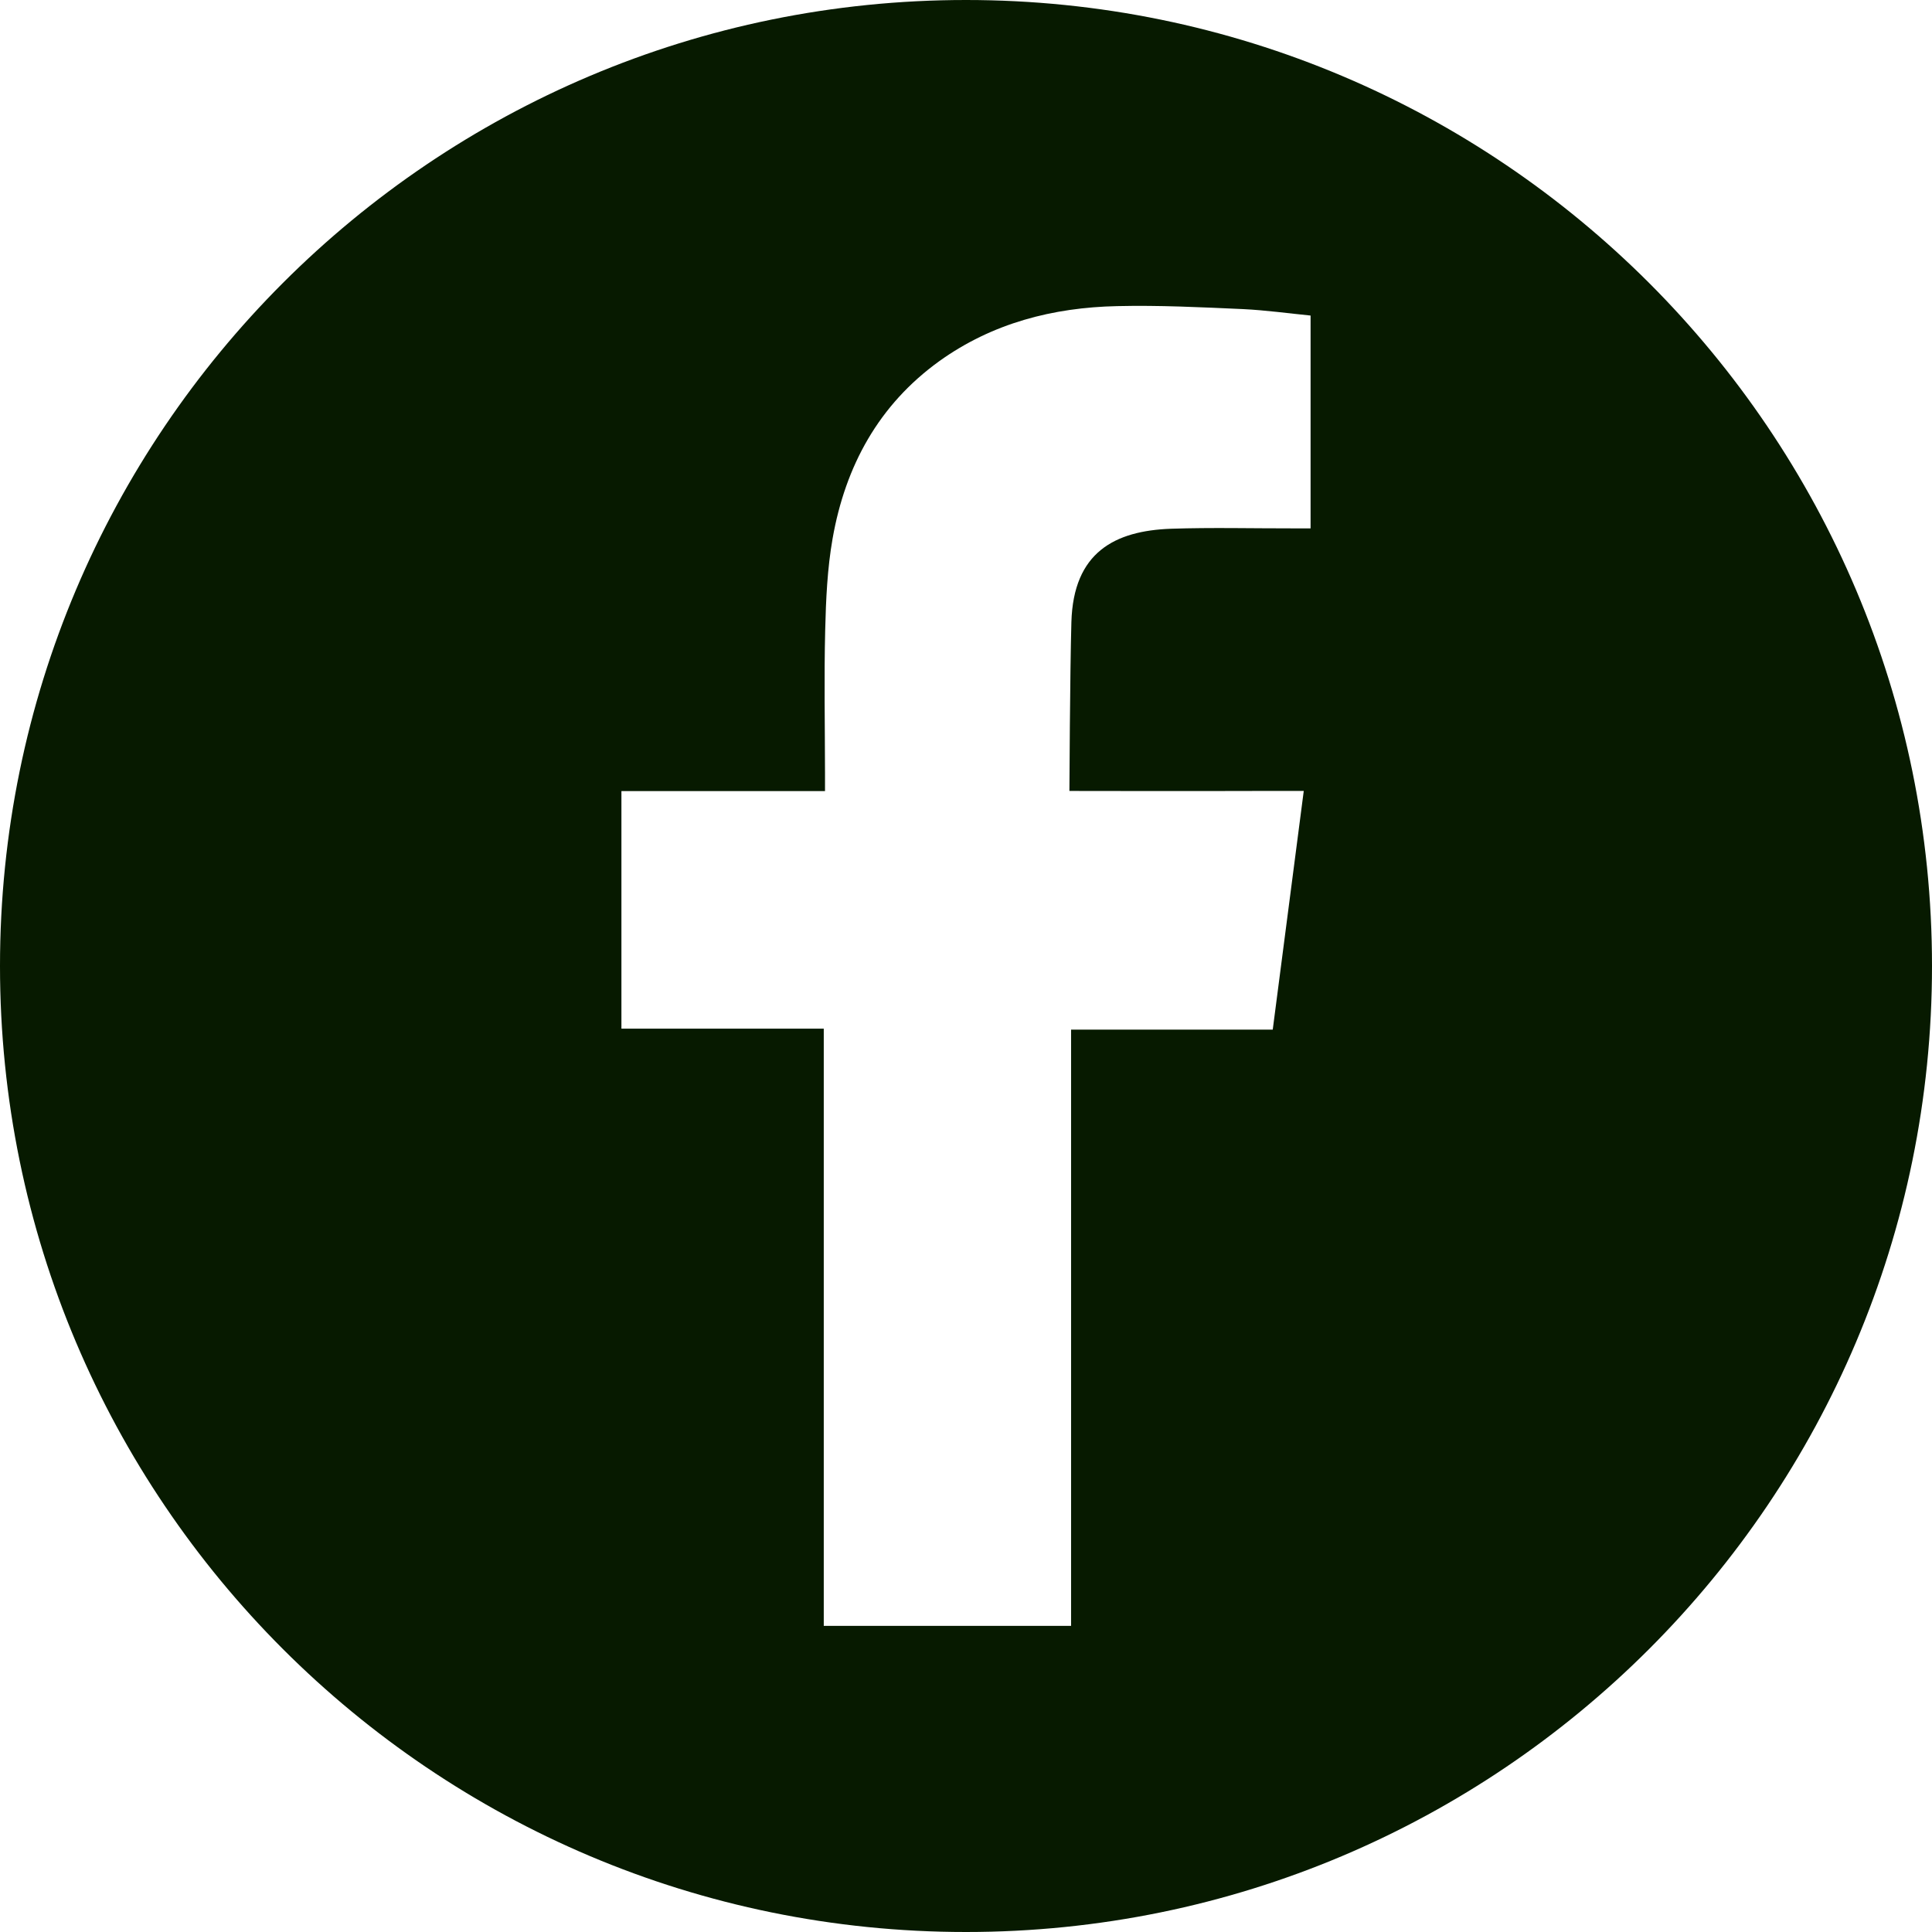 <?xml version="1.0" encoding="UTF-8"?> <svg xmlns="http://www.w3.org/2000/svg" xmlns:xlink="http://www.w3.org/1999/xlink" version="1.1" id="Tryb_izolacji" x="0px" y="0px" viewBox="0 0 311.46 311.47" style="enable-background:new 0 0 311.46 311.47;" xml:space="preserve"> <style type="text/css"> .st0{fill:#071A00;} </style> <path class="st0" d="M155.73,0C69.72,0,0,69.72,0,155.73s69.72,155.73,155.73,155.73s155.73-69.72,155.73-155.73S241.74,0,155.73,0z M211.28,85.18c-1.11,0-1.92,0-2.72,0c-6.61,0.01-13.2-0.16-19.79,0.06c-9.04,0.33-15.73,3.77-16.05,15.05 c-0.23,8.24-0.32,27.22-0.32,27.22s21.23,0.04,30.47,0c2.35-0.01,4.7,0,7.31,0c-1.71,13.14-3.34,25.75-5,38.48h-32.51v96.12H132.8 v-96.28h-32.62v-38.3H133v-2.88c-0.01-7.7-0.16-15.39,0.03-23.09c0.12-4.9,0.34-9.89,1.19-14.72c2.05-11.69,7.43-21.58,17.22-28.63 c8.54-6.12,18.32-8.64,28.65-8.86c6.77-0.16,13.54,0.18,20.3,0.48c3.68,0.18,7.37,0.69,10.89,1.04V85.18z"></path> </svg> 